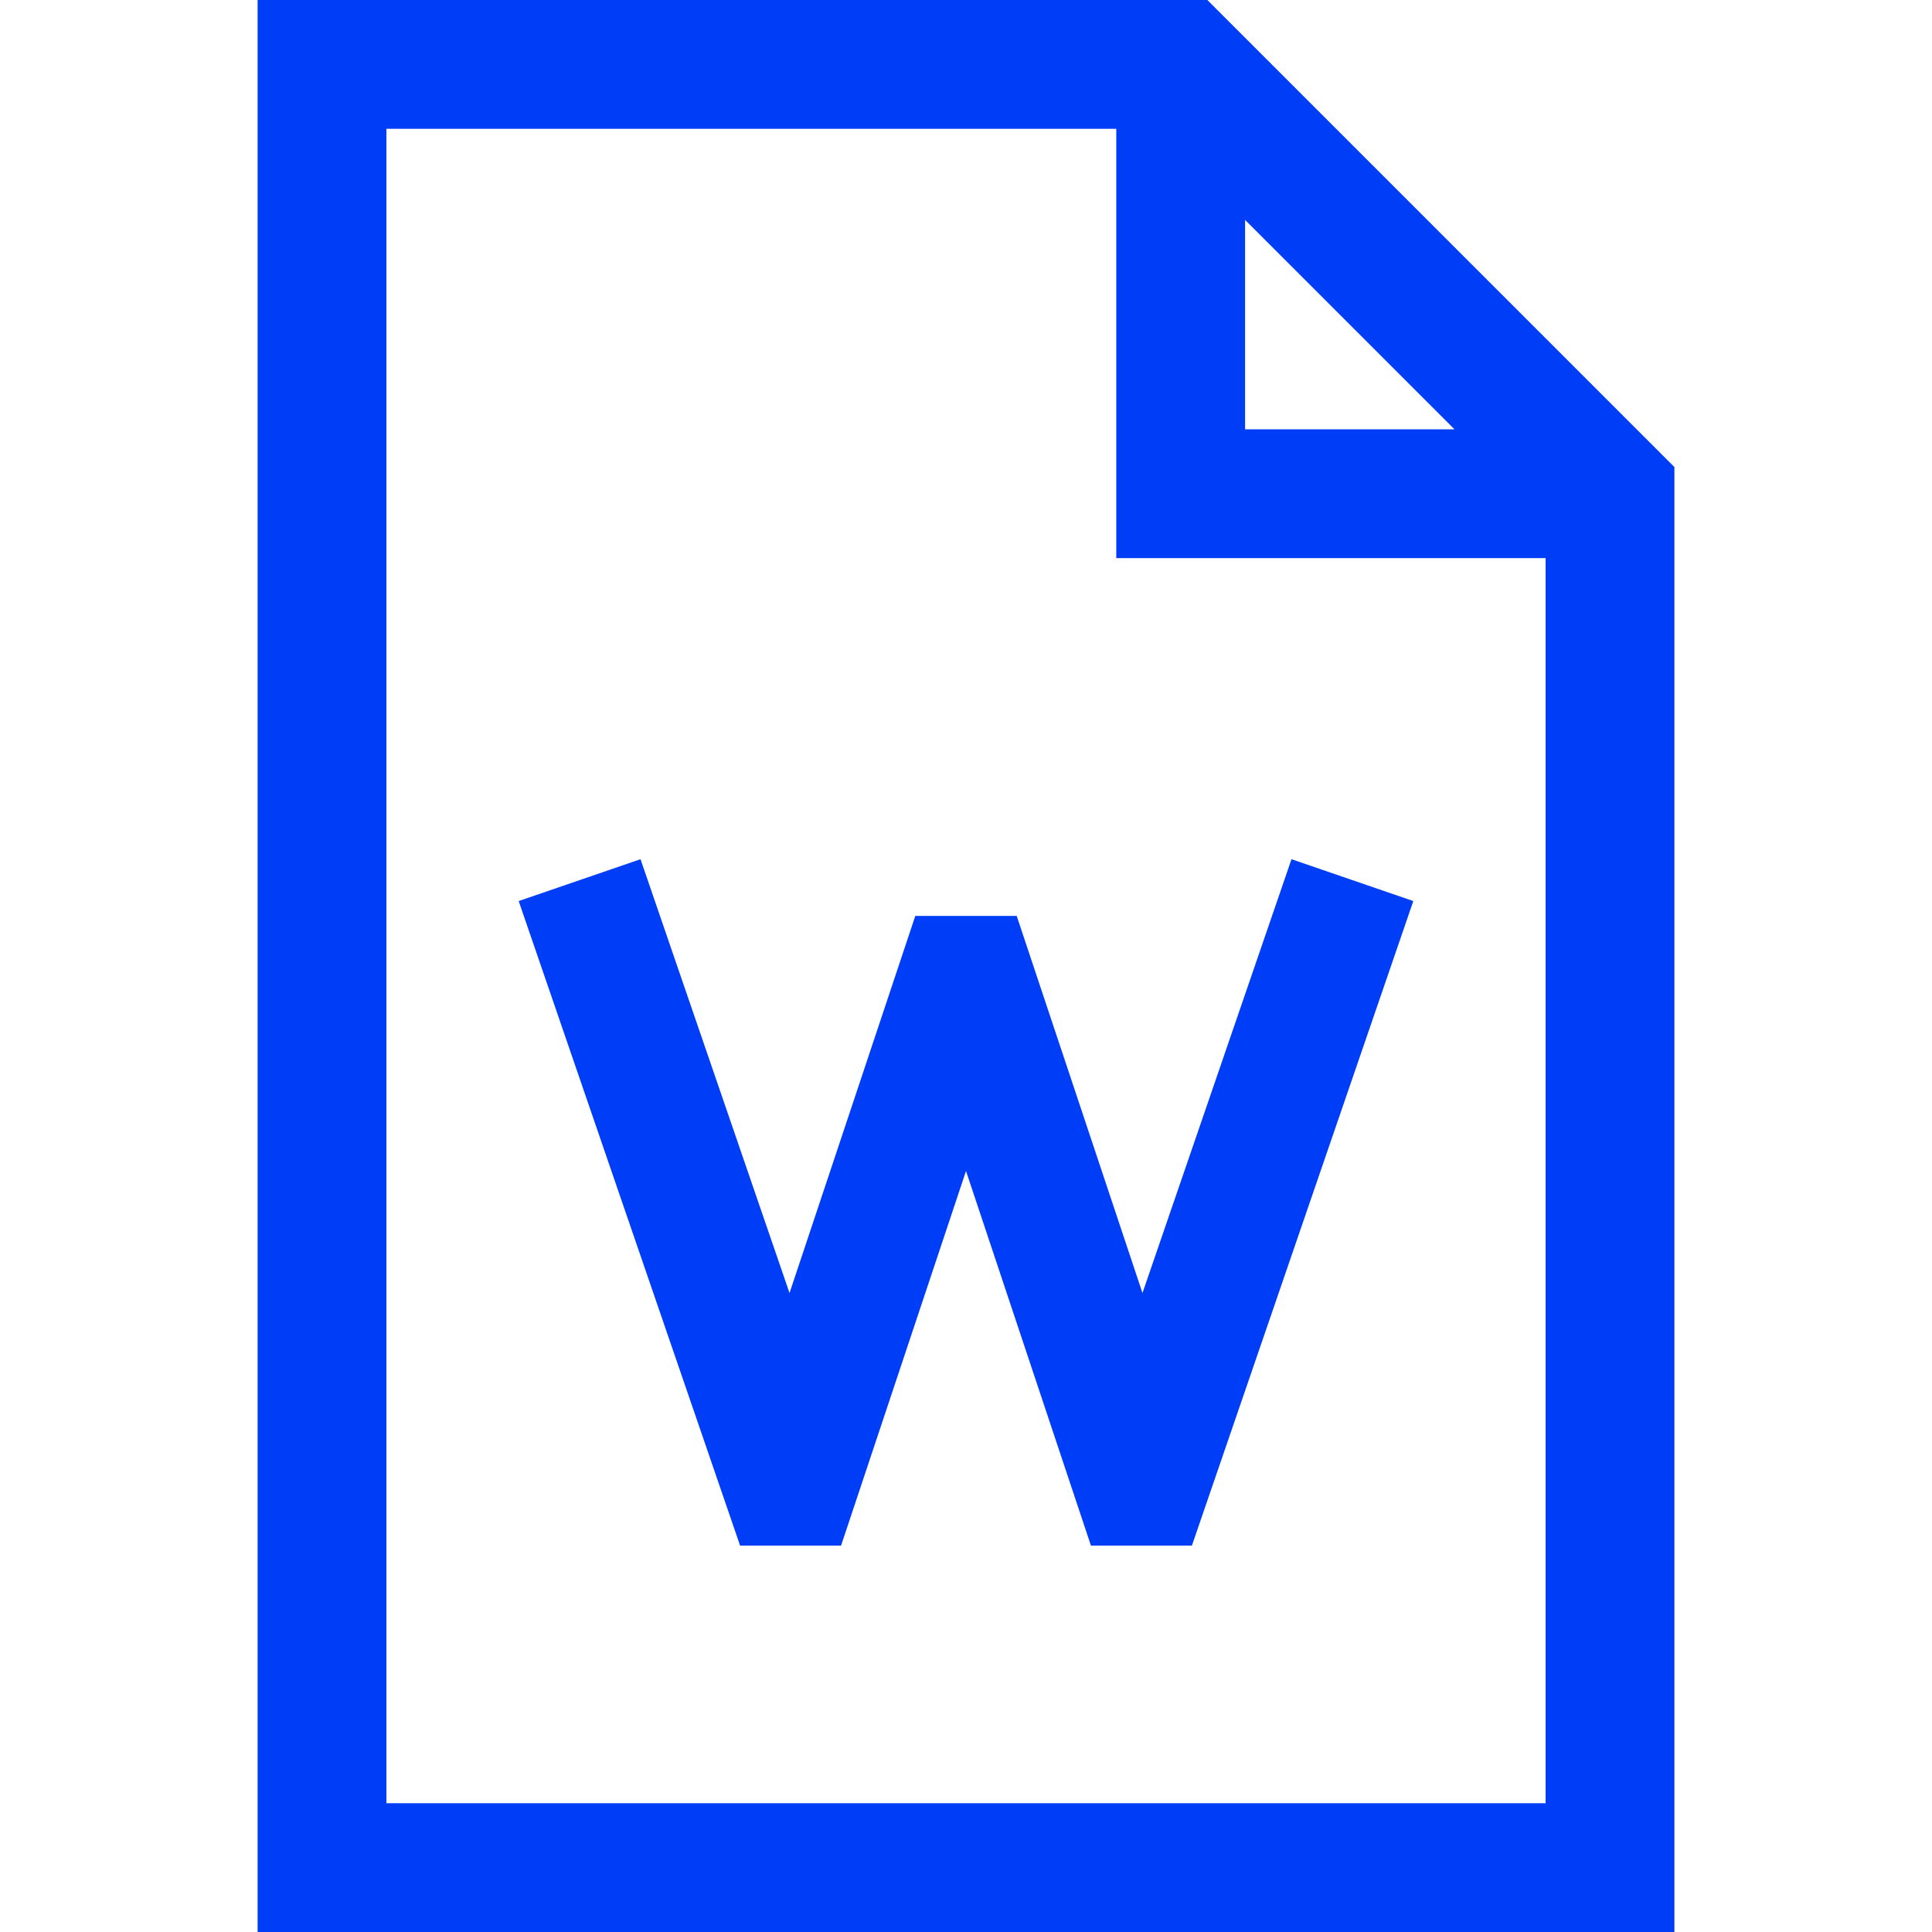 <svg xmlns="http://www.w3.org/2000/svg" class="" viewBox="0 0 450 450" width="32" height="32">
  <g xmlns="http://www.w3.org/2000/svg">
    <path d="M281.213,0H60v450h330V108.787L281.213,0z M290,51.213L338.787,100H290V51.213z M90,420V30h170v100h100v290H90z" data-original="#000000" style="" fill="#003df7"/>
    <polygon points="266.104,301.172 236.81,213.334 213.19,213.334 183.896,301.172 149.187,200.127 120.813,209.873 172.383,360 195.9,360 225,272.748 254.1,360 277.617,360 329.187,209.873 300.813,200.127" data-original="#000000" style="" fill="#003df7"/>
  </g>
</svg>